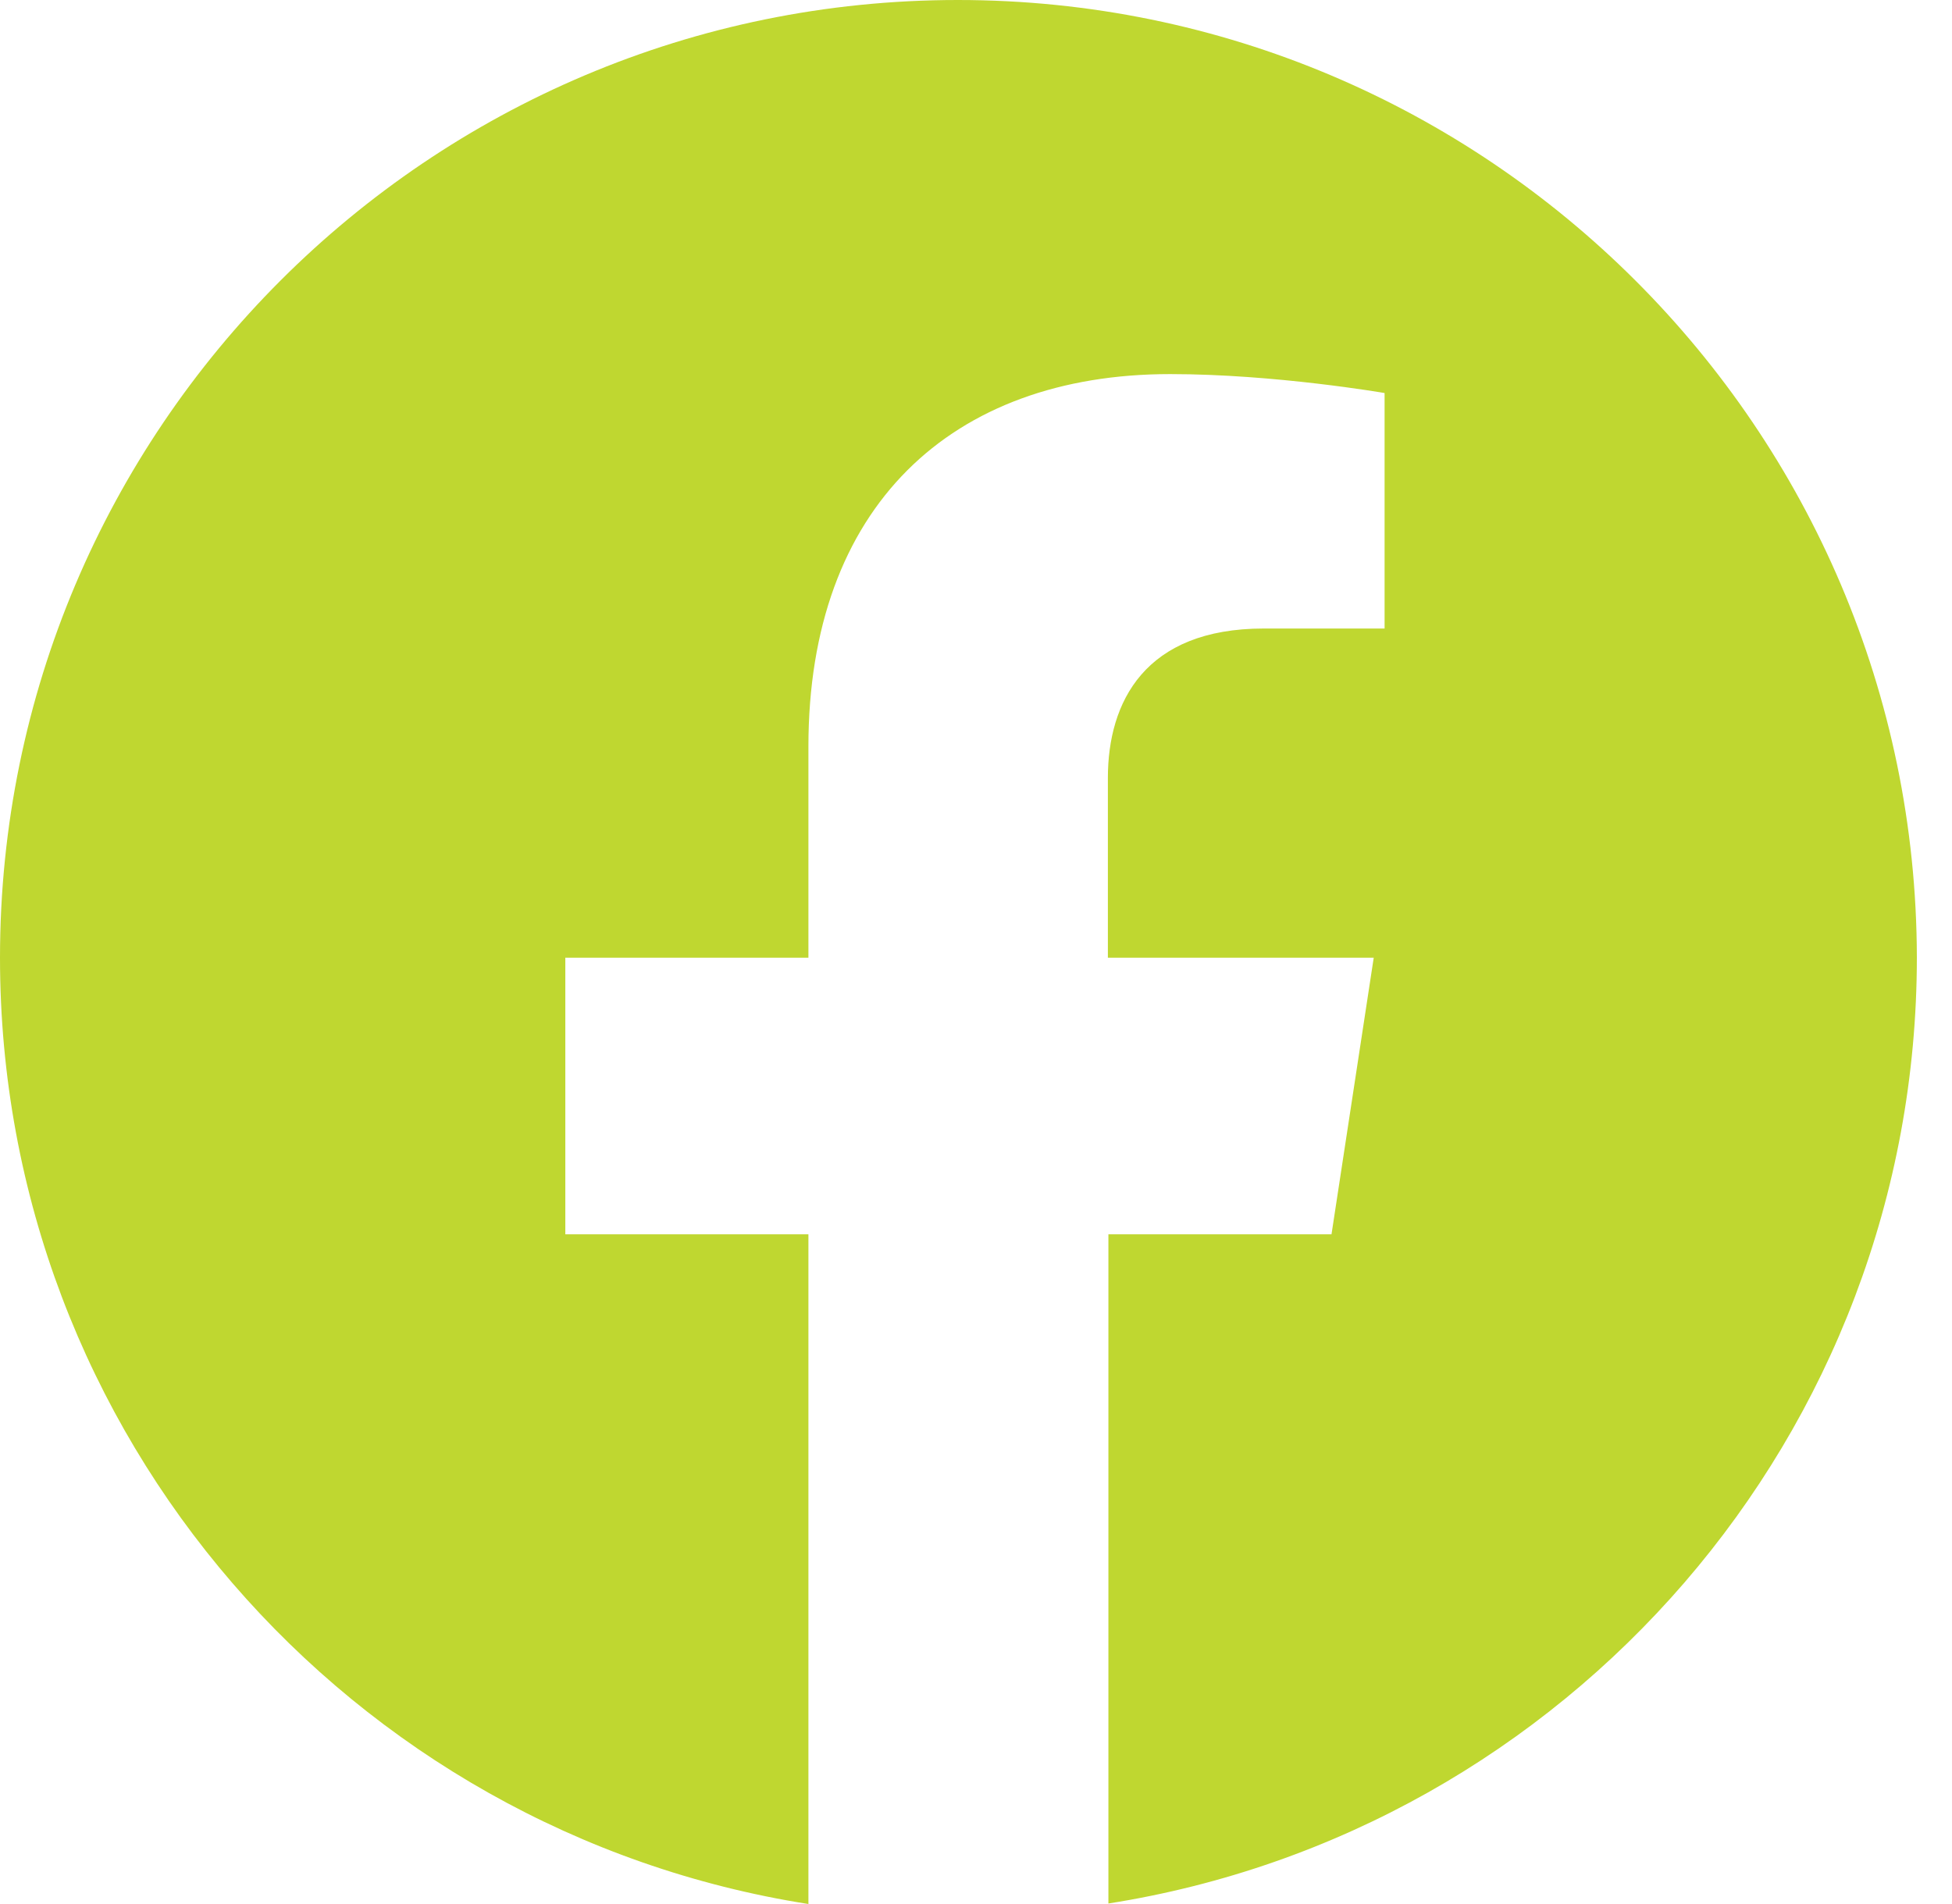 <svg width="41" height="40" viewBox="0 0 41 40" fill="none" xmlns="http://www.w3.org/2000/svg">
<path d="M20.119 0C9.008 0 0 9.008 0 20.119C0 30.162 7.359 38.487 16.98 40V25.931H11.874V20.119H16.98V15.684C16.98 10.645 19.983 7.859 24.578 7.859C26.784 7.859 29.082 8.257 29.082 8.257V13.204H26.545C24.043 13.204 23.27 14.751 23.27 16.343V20.119H28.854L27.967 25.931H23.281V39.989C32.903 38.476 40.262 30.151 40.262 20.108C40.239 9.008 31.231 0 20.119 0Z" fill="#BFD730"/>
</svg>
